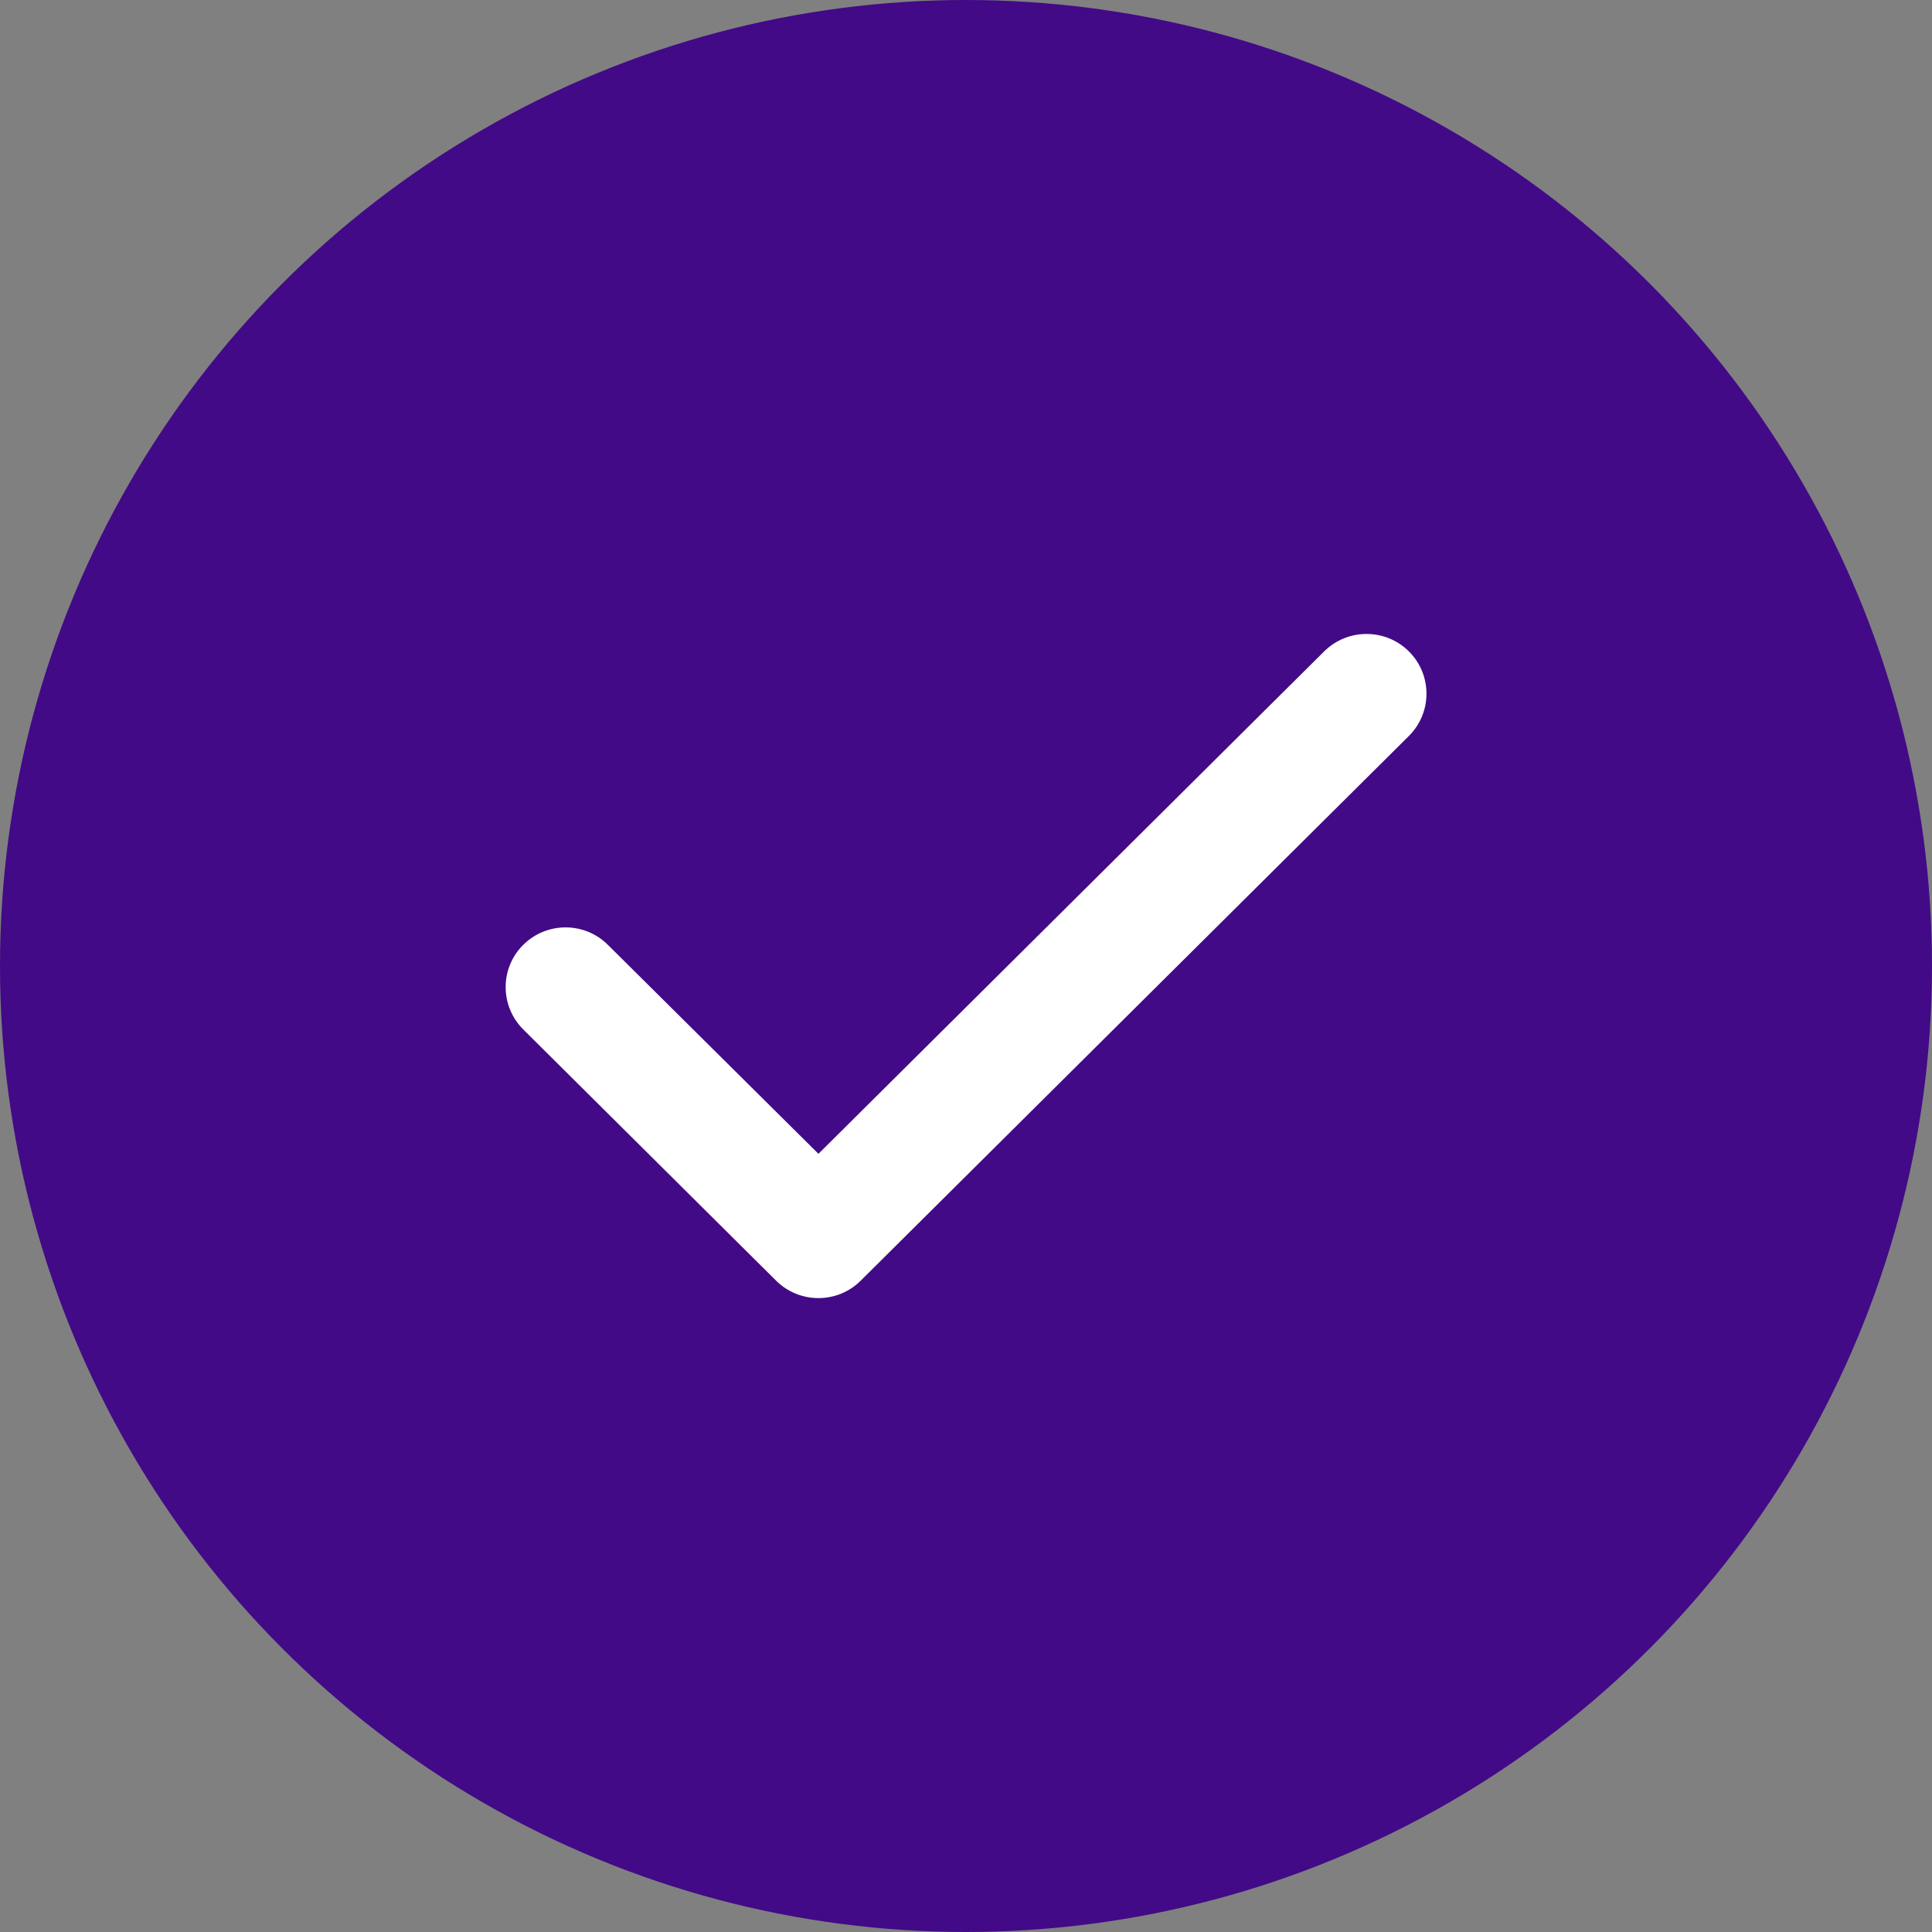 <svg width="24" height="24" viewBox="0 0 24 24" fill="none" xmlns="http://www.w3.org/2000/svg">
    <rect x="0" y="0" width="24" height="24" fill="#808080" stroke="none"/>
    <circle cx="12" cy="12" r="12" fill="#420A87"/>
    <path d="M10.167 14.333L16.449 8.092C16.74 7.803 17.211 7.803 17.502 8.092C17.793 8.382 17.793 8.852 17.502 9.142L10.693 15.908C10.403 16.198 9.931 16.198 9.64 15.908L6.499 12.787C6.209 12.497 6.209 12.027 6.499 11.738C6.79 11.448 7.262 11.448 7.552 11.738L10.167 14.333Z" fill="white"/>
</svg>

